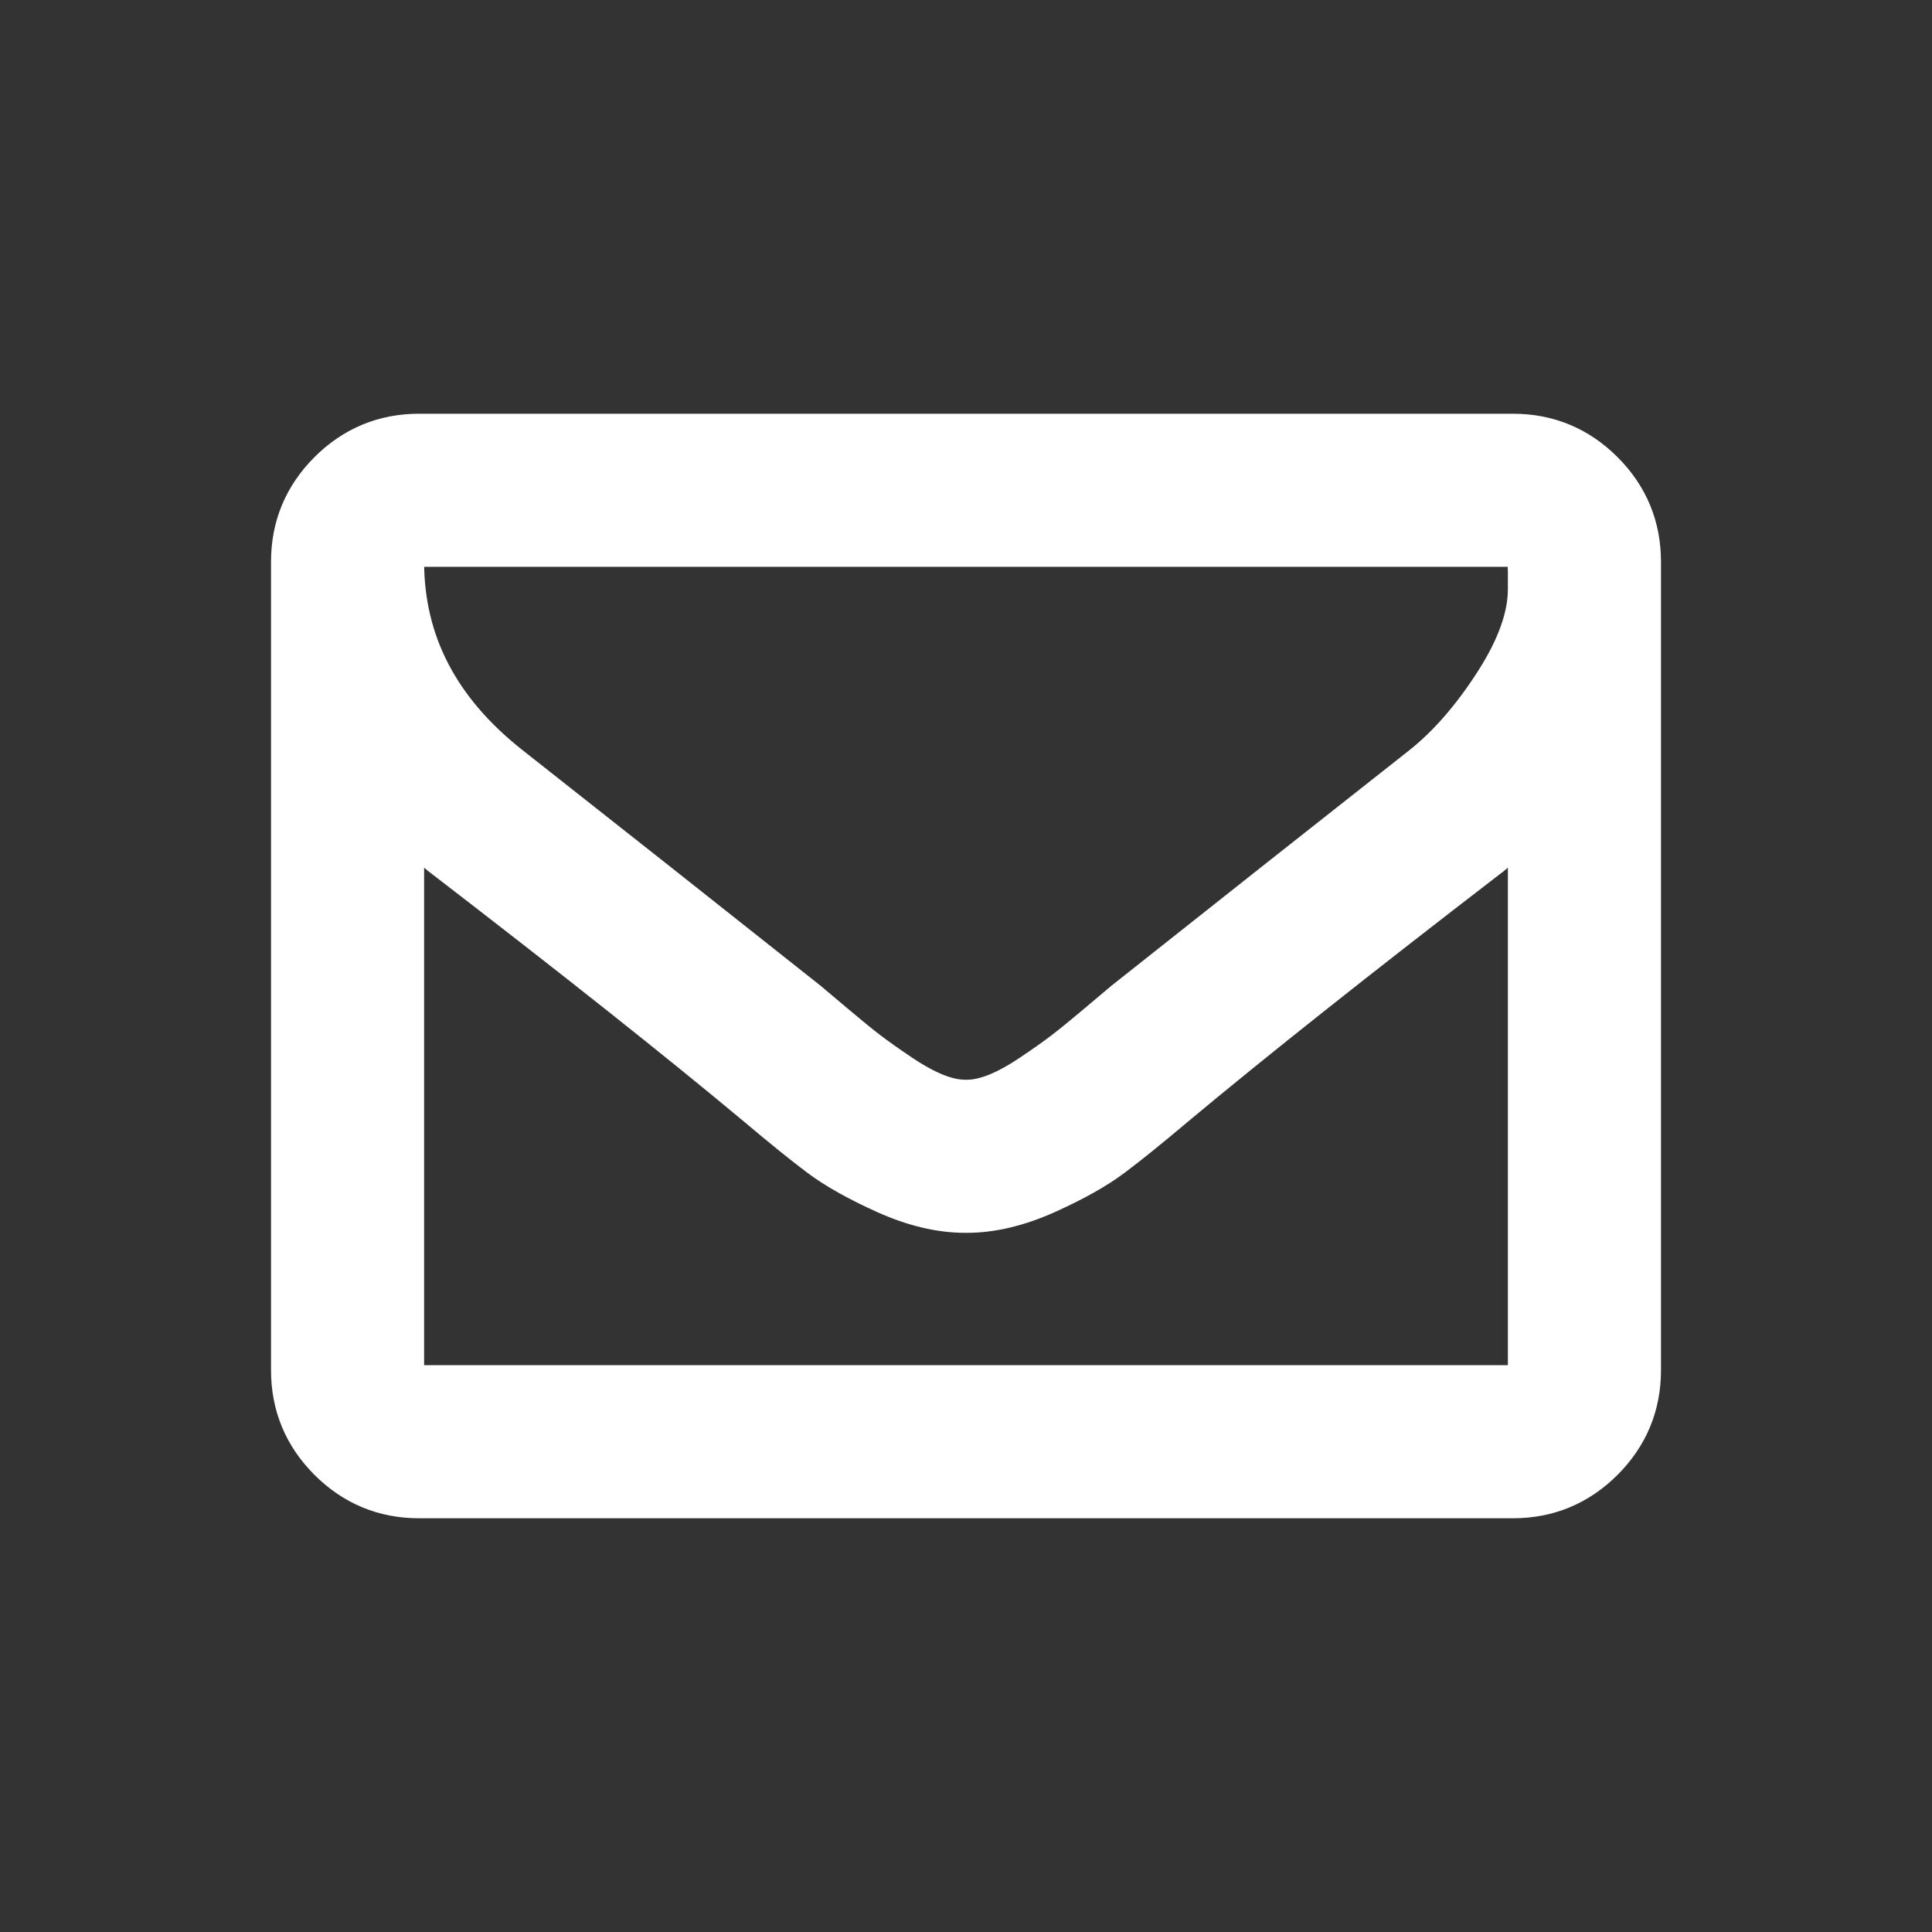 <?xml version="1.0" encoding="UTF-8" standalone="no"?><!DOCTYPE svg PUBLIC "-//W3C//DTD SVG 1.1//EN" "http://www.w3.org/Graphics/SVG/1.1/DTD/svg11.dtd"><svg width="100%" height="100%" viewBox="0 0 100 100" version="1.1" xmlns="http://www.w3.org/2000/svg" xmlns:xlink="http://www.w3.org/1999/xlink" xml:space="preserve" xmlns:serif="http://www.serif.com/" style="fill-rule:evenodd;clip-rule:evenodd;stroke-linejoin:round;stroke-miterlimit:1.414;"><rect x="0" y="0" width="100" height="100" fill="#333333" stroke="none"/><rect id="icoon-mail" x="0" y="0" width="100" height="100" style="fill:none;"/><path d="M79.548,70.929l0,-29.547c-0.821,0.923 -1.706,1.77 -2.655,2.539c-6.874,5.284 -12.337,9.618 -16.39,13.004c-1.308,1.103 -2.372,1.962 -3.193,2.578c-0.821,0.615 -1.93,1.237 -3.328,1.866c-1.398,0.628 -2.712,0.942 -3.943,0.942l-0.077,0c-1.231,0 -2.546,-0.314 -3.944,-0.942c-1.398,-0.629 -2.507,-1.251 -3.328,-1.866c-0.821,-0.616 -1.885,-1.475 -3.193,-2.578c-4.053,-3.386 -9.516,-7.72 -16.39,-13.004c-0.949,-0.769 -1.834,-1.616 -2.655,-2.539l0,29.547c0,0.334 0.122,0.622 0.366,0.866c0.244,0.244 0.532,0.365 0.866,0.365l56.632,0c0.334,0 0.622,-0.121 0.866,-0.365c0.244,-0.244 0.366,-0.532 0.366,-0.866Zm0,-40.435l0,-0.943l-0.02,-0.5l-0.115,-0.481l-0.212,-0.346l-0.346,-0.289l-0.539,-0.096l-56.632,0c-0.334,0 -0.622,0.122 -0.866,0.366c-0.244,0.244 -0.366,0.532 -0.366,0.865c0,4.309 1.886,7.952 5.656,10.927c4.95,3.898 10.093,7.964 15.428,12.196c0.154,0.128 0.603,0.506 1.346,1.135c0.744,0.628 1.334,1.109 1.77,1.442c0.436,0.334 1.007,0.738 1.712,1.212c0.706,0.475 1.353,0.827 1.943,1.059c0.59,0.23 1.142,0.346 1.655,0.346l0.077,0c0.513,0 1.064,-0.116 1.654,-0.346c0.59,-0.232 1.237,-0.584 1.943,-1.059c0.705,-0.474 1.276,-0.878 1.712,-1.212c0.436,-0.333 1.026,-0.814 1.77,-1.442c0.744,-0.629 1.192,-1.007 1.346,-1.135c5.335,-4.232 10.478,-8.298 15.428,-12.196c1.385,-1.103 2.674,-2.584 3.866,-4.444c1.193,-1.859 1.79,-3.546 1.79,-5.059Zm4.924,-1.424l0,41.859c0,1.693 -0.603,3.142 -1.808,4.348c-1.206,1.205 -2.655,1.808 -4.348,1.808l-56.632,0c-1.693,0 -3.142,-0.603 -4.348,-1.808c-1.205,-1.206 -1.808,-2.655 -1.808,-4.348l0,-41.859c0,-1.693 0.603,-3.142 1.808,-4.347c1.206,-1.206 2.655,-1.808 4.348,-1.808l56.632,0c1.693,0 3.142,0.602 4.348,1.808c1.205,1.205 1.808,2.654 1.808,4.347Z" style="fill:#fff;fill-rule:nonzero;stroke:#fff;stroke-width:3px;"/></svg>